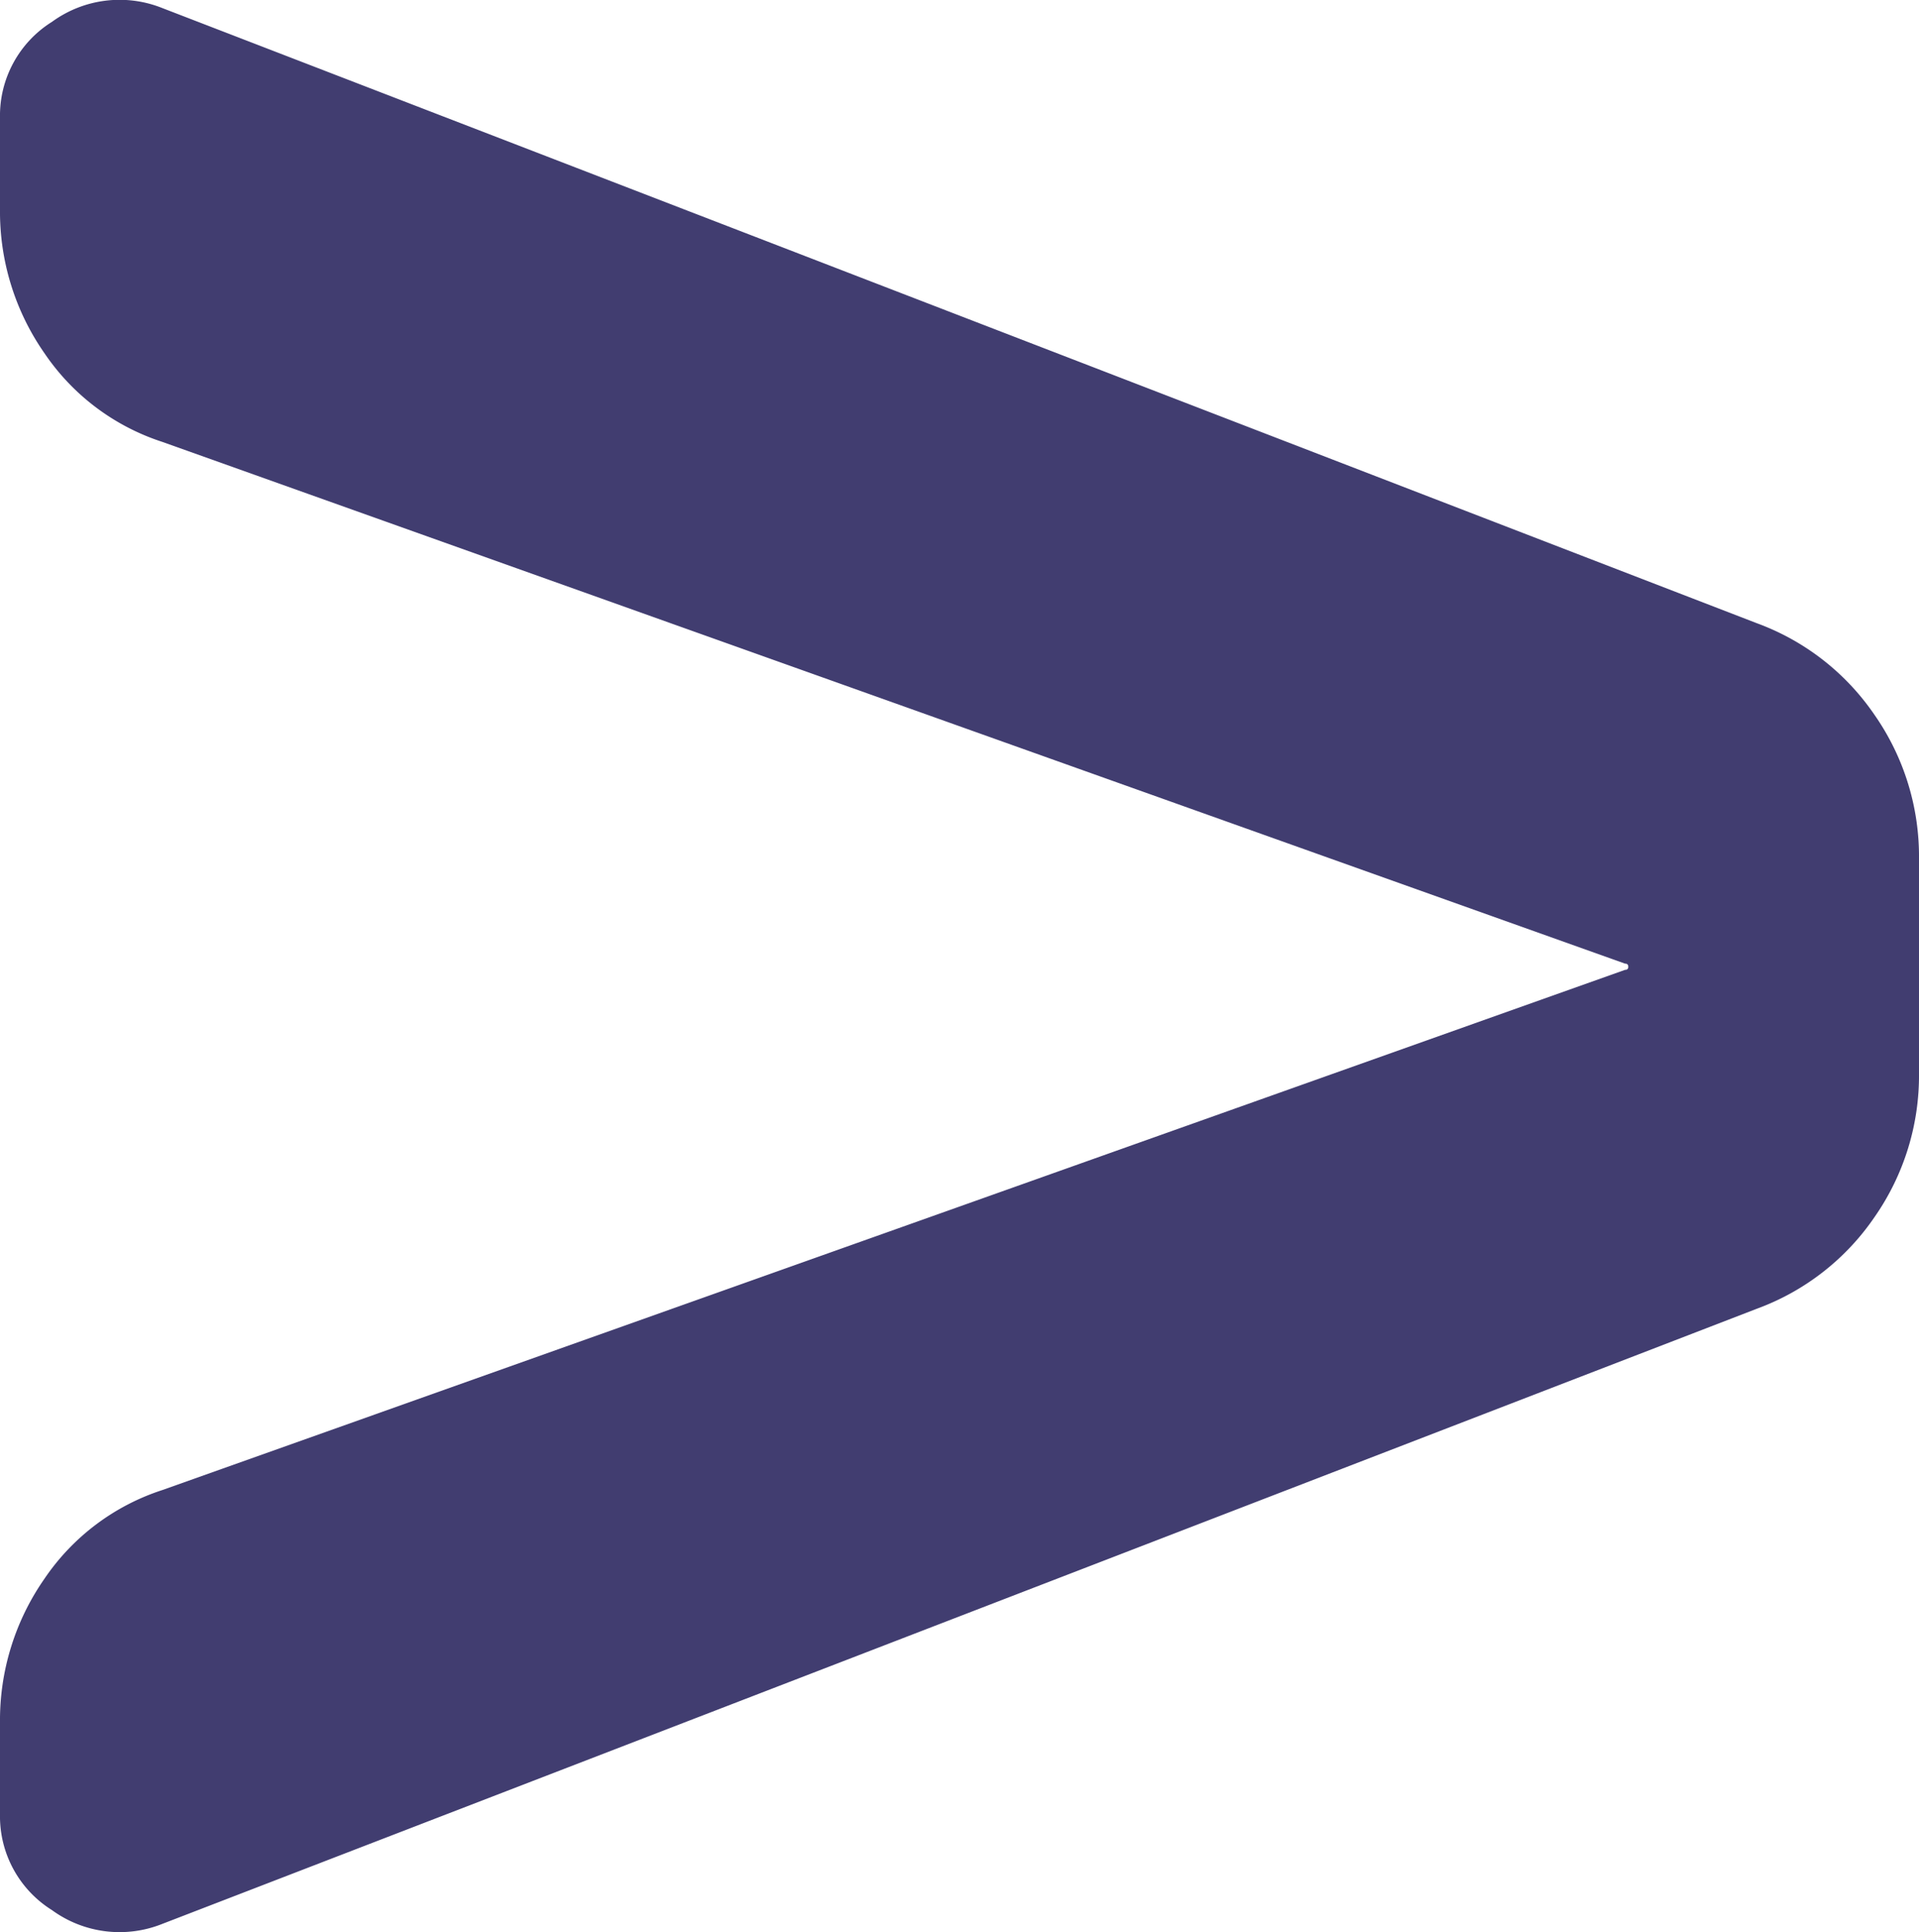 <svg xmlns="http://www.w3.org/2000/svg" width="10.032" height="10.101" viewBox="0 0 10.032 10.101">
  <path id="パス_145" data-name="パス 145" d="M4.208-.752a.6.6,0,0,1-.576-.072.578.578,0,0,1-.272-.5v-.48a1.293,1.293,0,0,1,.232-.752,1.187,1.187,0,0,1,.616-.464l7.648-2.72a.014.014,0,0,0,.016-.016.014.014,0,0,0-.016-.016L4.208-8.5a1.187,1.187,0,0,1-.616-.464,1.293,1.293,0,0,1-.232-.752v-.48a.578.578,0,0,1,.272-.5.6.6,0,0,1,.576-.072l8.336,3.216a1.276,1.276,0,0,1,.616.48,1.293,1.293,0,0,1,.232.752V-5.2a1.293,1.293,0,0,1-.232.752,1.276,1.276,0,0,1-.616.48Z" transform="translate(-3.36 10.81)" fill="#413d70"/>
</svg>
